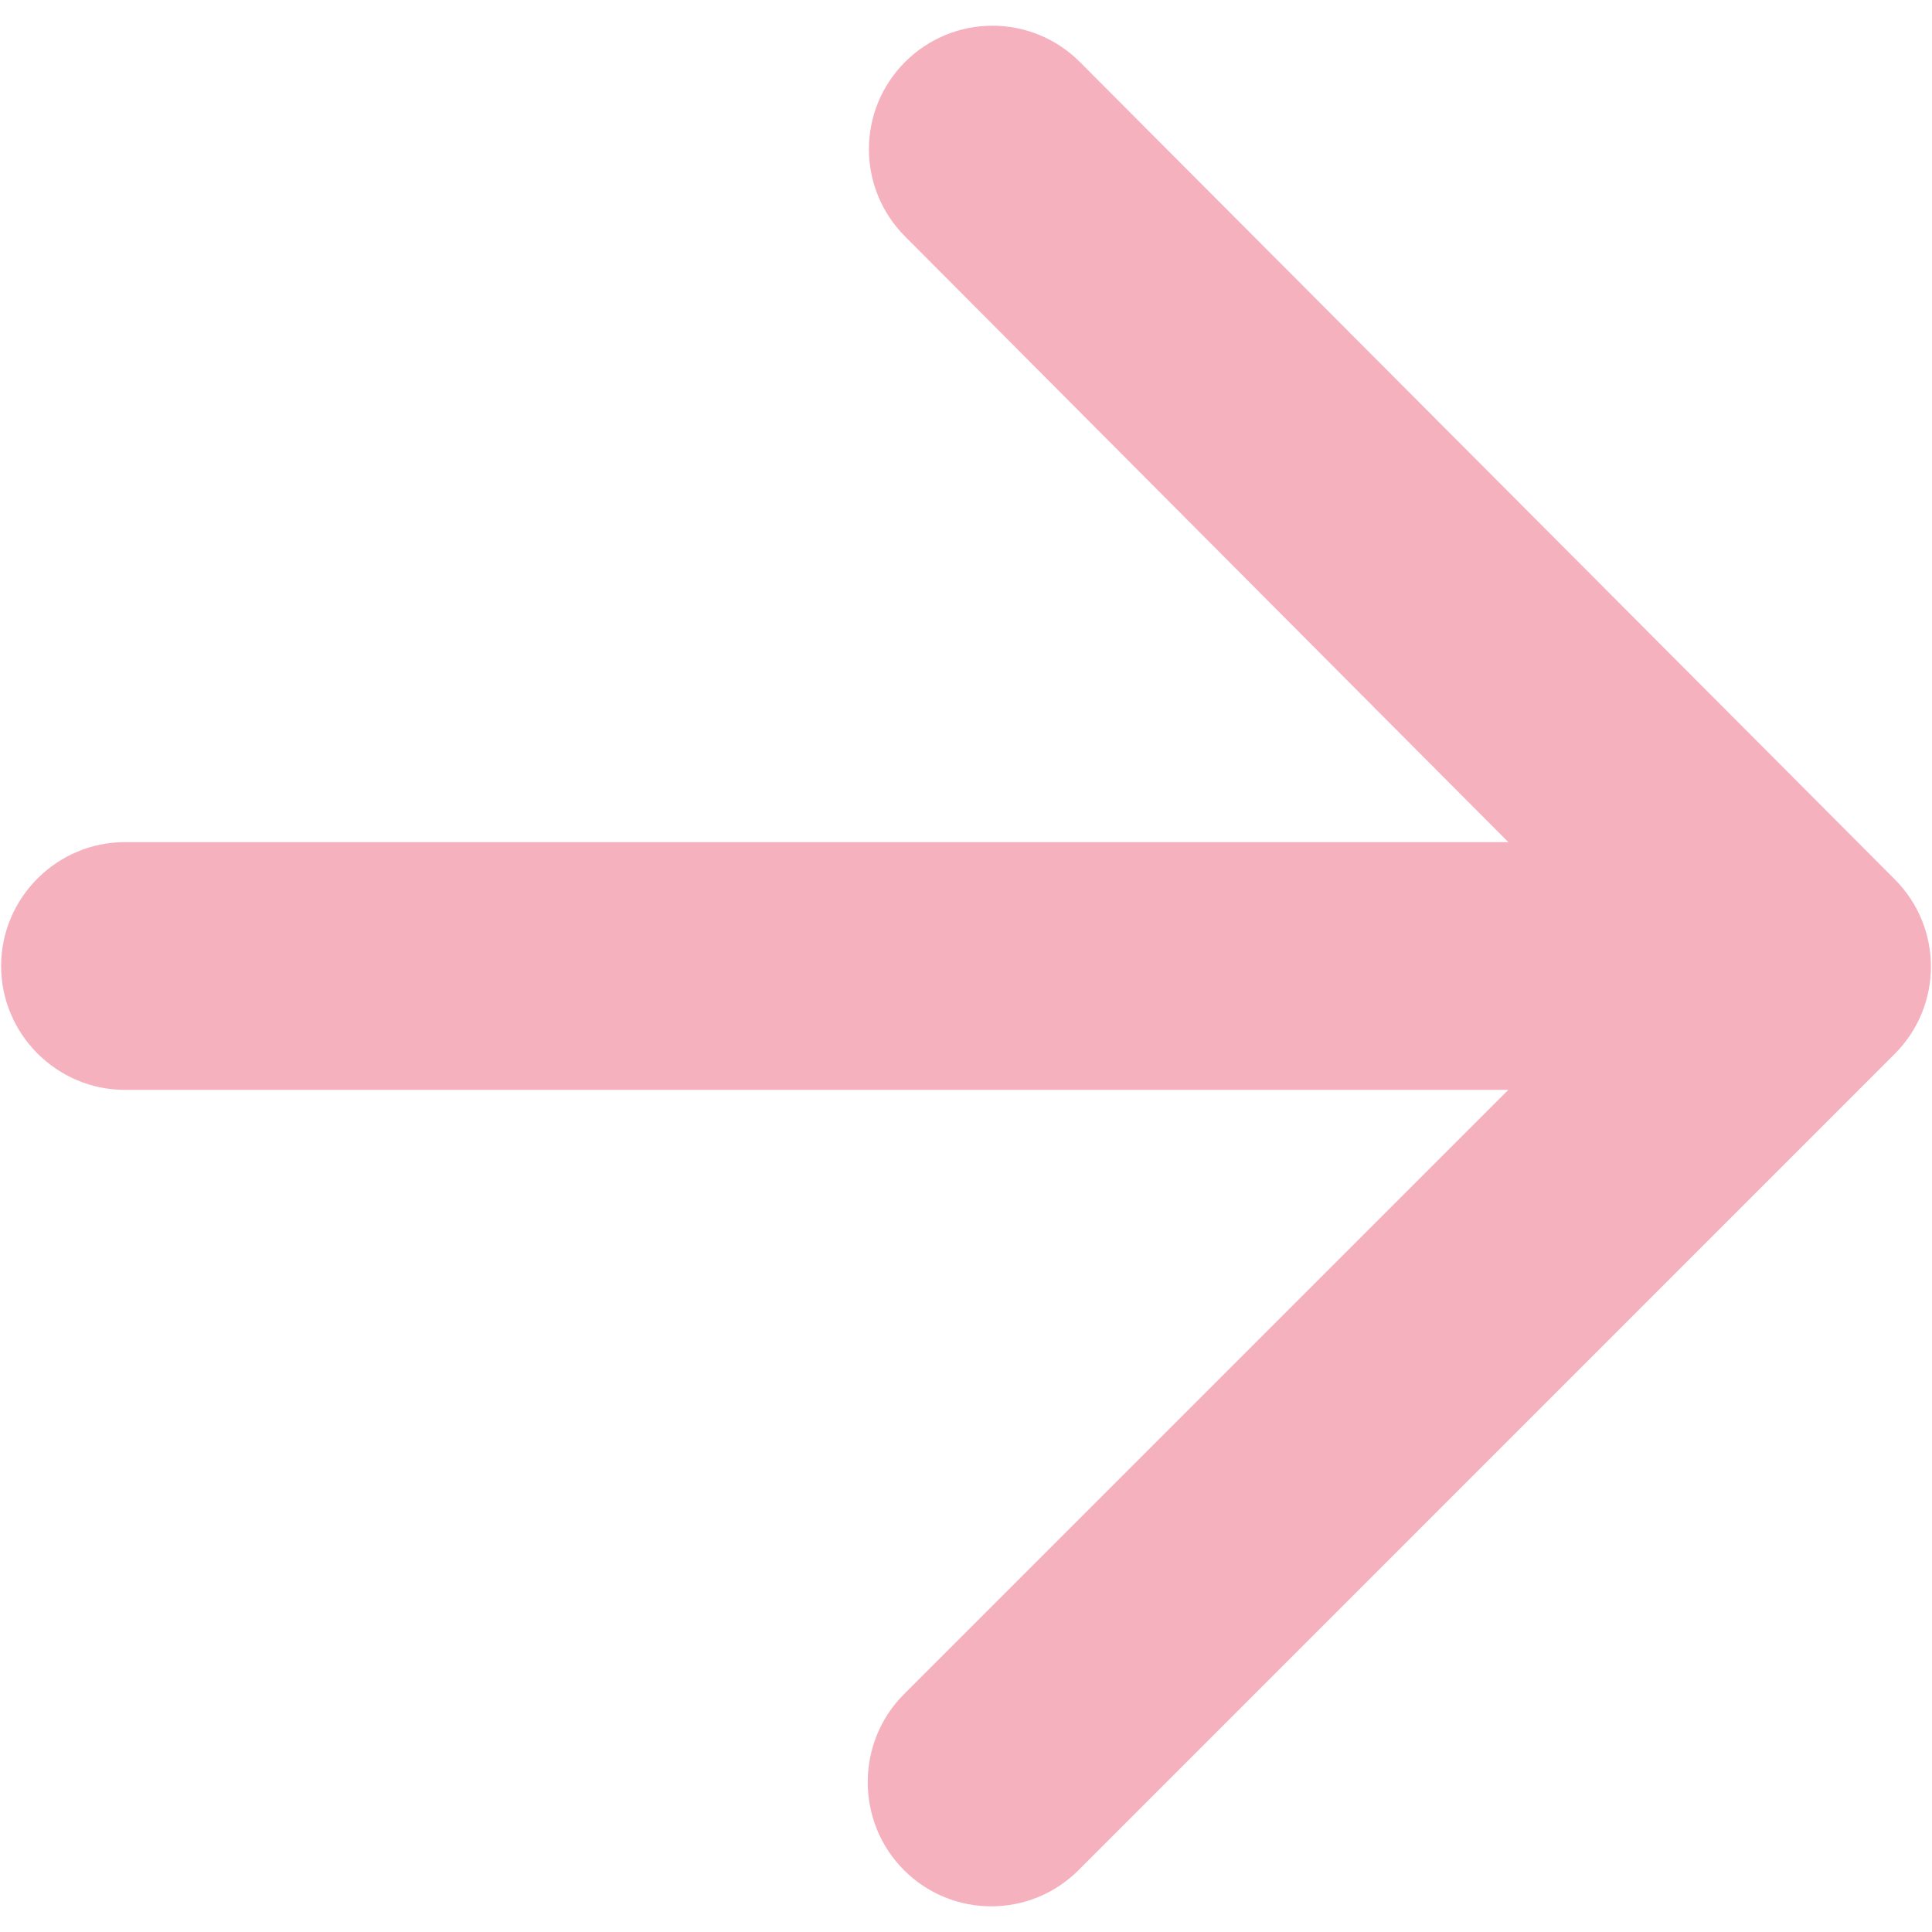 <svg width="26" height="26" viewBox="0 0 26 26" fill="none" xmlns="http://www.w3.org/2000/svg">
<path d="M1.681 14.667H20.298L12.165 22.8C11.515 23.45 11.515 24.517 12.165 25.167C12.815 25.817 13.865 25.817 14.515 25.167L25.498 14.183C26.148 13.533 26.148 12.483 25.498 11.833L14.531 0.833C14.22 0.521 13.797 0.346 13.356 0.346C12.915 0.346 12.493 0.521 12.181 0.833C11.531 1.483 11.531 2.533 12.181 3.183L20.298 11.333H1.681C0.765 11.333 0.015 12.083 0.015 13C0.015 13.917 0.765 14.667 1.681 14.667Z" fill="#F6B1BE"/>
</svg>
